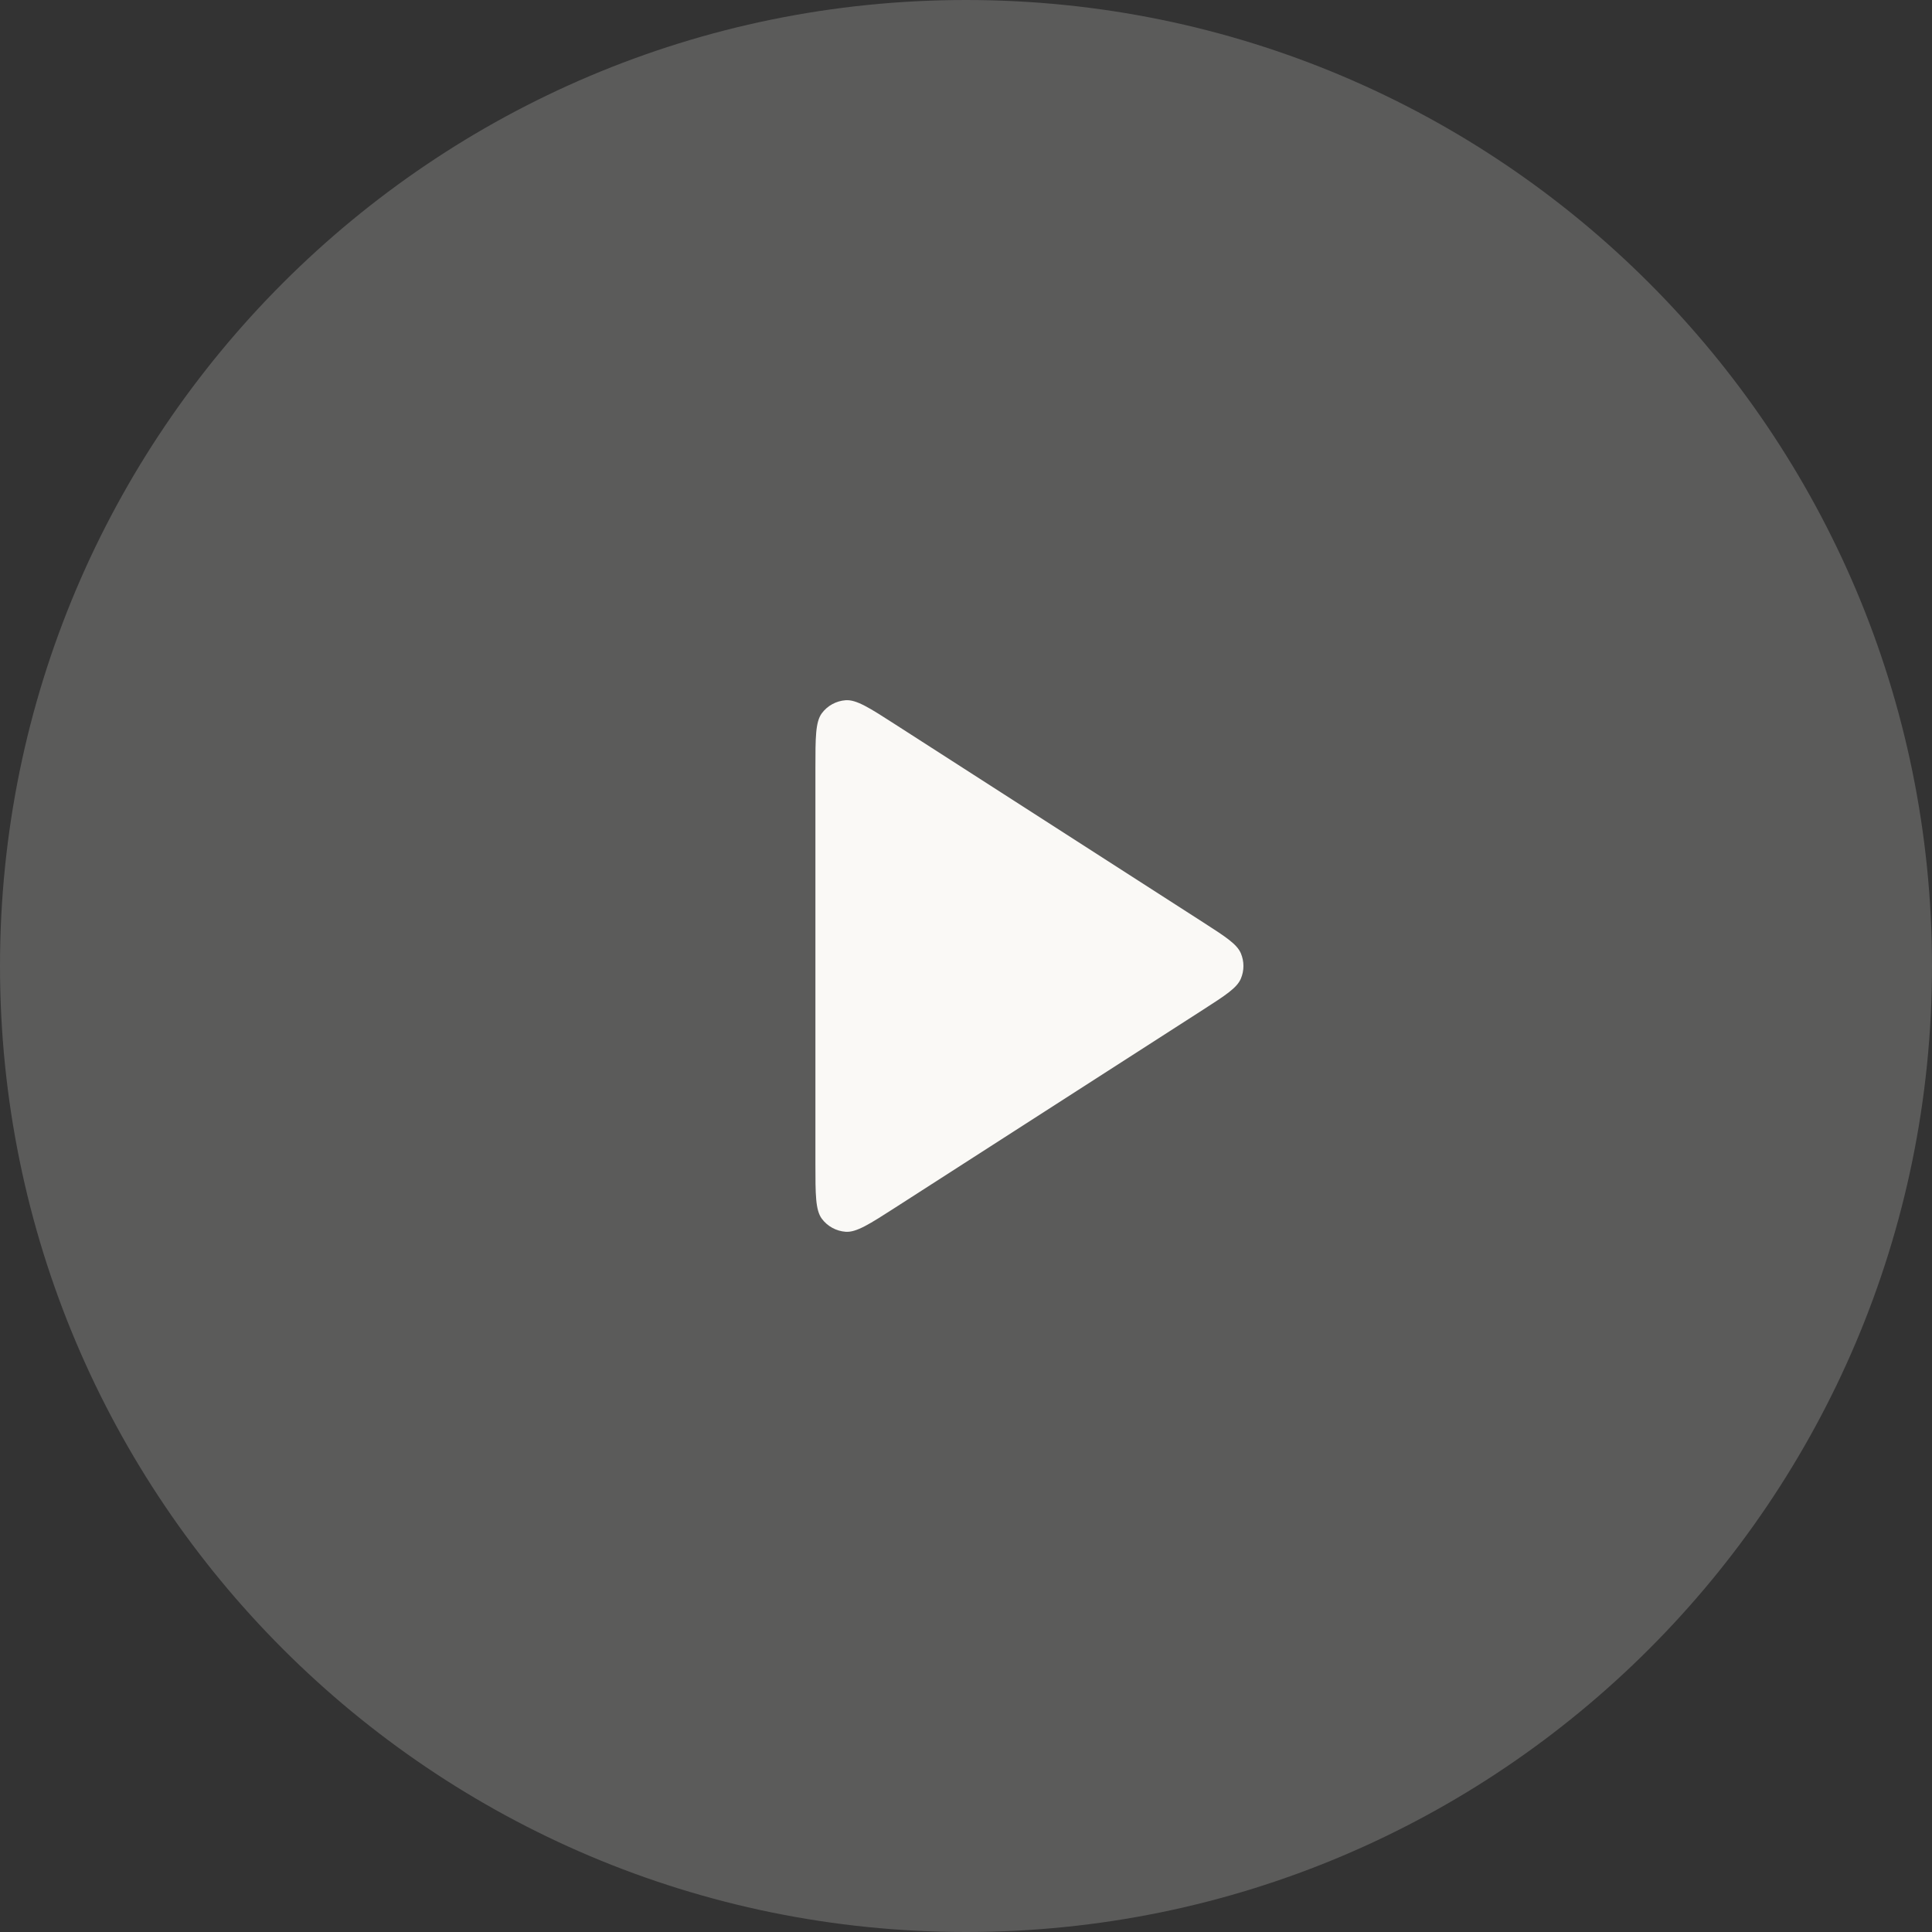 <svg width="71" height="71" viewBox="0 0 71 71" fill="none" xmlns="http://www.w3.org/2000/svg">
<rect x="0" y="0" width="71" height="71" fill="#333333" stroke="none"/>
<g clip-path="url(#clip0_9223_1032)">
<g opacity="0.2">
<path d="M35.5 71C55.106 71 71 55.106 71 35.5C71 15.894 55.106 0 35.5 0C15.894 0 0 15.894 0 35.5C0 55.106 15.894 71 35.5 71Z" fill="#FAF9F6"/>
<path d="M26.625 24.727C26.625 23.033 26.625 22.185 26.979 21.712C27.288 21.3 27.76 21.042 28.274 21.006C28.863 20.964 29.576 21.422 31.001 22.338L47.759 33.111C48.996 33.906 49.614 34.304 49.828 34.809C50.014 35.251 50.014 35.749 49.828 36.191C49.614 36.696 48.996 37.094 47.759 37.889L31.001 48.662C29.576 49.578 28.863 50.036 28.274 49.994C27.76 49.958 27.288 49.7 26.979 49.288C26.625 48.815 26.625 47.968 26.625 46.273V24.727Z" fill="#FAF9F6"/>
</g>
<path d="M29.966 28.241C29.966 27.099 29.966 26.528 30.204 26.209C30.412 25.931 30.731 25.758 31.077 25.733C31.474 25.705 31.954 26.013 32.914 26.631L44.207 33.89C45.04 34.426 45.457 34.694 45.601 35.034C45.727 35.332 45.727 35.668 45.601 35.965C45.457 36.306 45.04 36.574 44.207 37.11L32.914 44.369C31.954 44.986 31.474 45.295 31.077 45.267C30.731 45.242 30.412 45.068 30.204 44.791C29.966 44.472 29.966 43.901 29.966 42.759V28.241Z" fill="#FAF9F6"/>
</g>
<defs>
<clipPath id="clip0_9223_1032">
<rect width="71" height="71" fill="white"/>
</clipPath>
</defs>
</svg>

